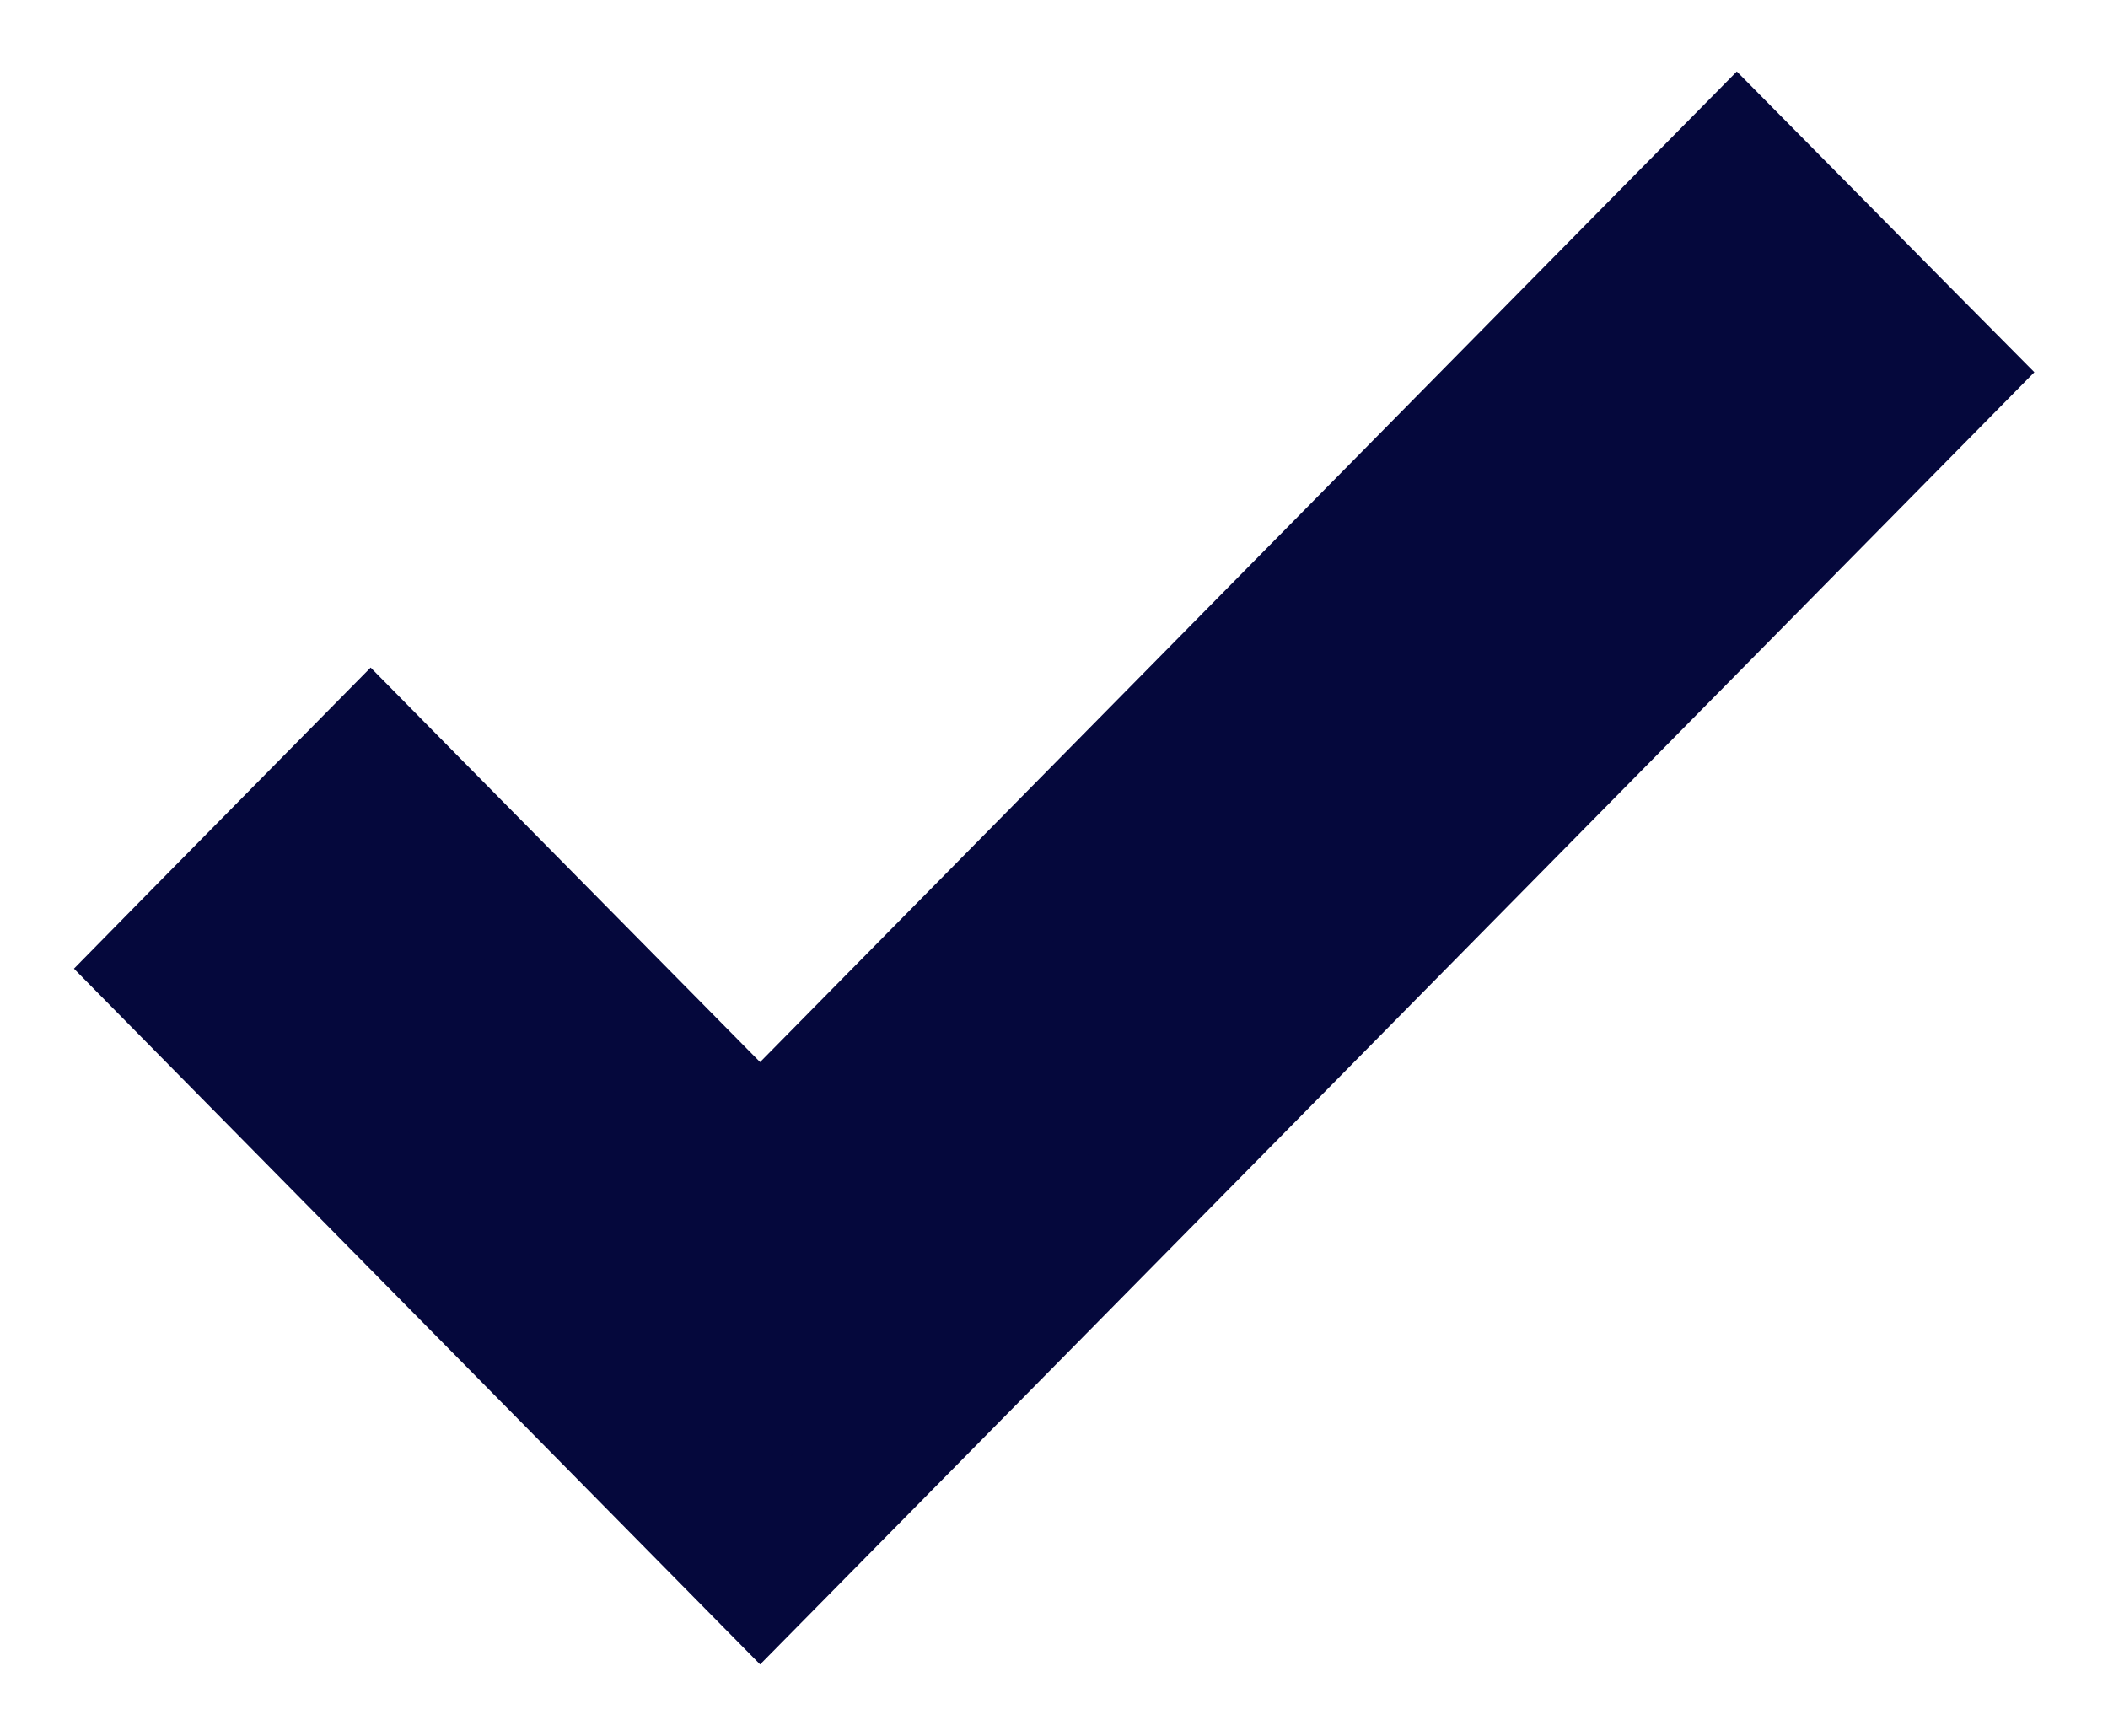 <svg width="17" height="14" viewBox="0 0 17 14" fill="none" xmlns="http://www.w3.org/2000/svg">
<path d="M15.356 3.355L15.703 3.003L15.355 2.652L14.363 1.648L14.007 1.288L13.651 1.649L6.13 9.278L3.345 6.457L2.989 6.096L2.633 6.457L1.644 7.46L1.298 7.812L1.644 8.163L5.774 12.351L6.13 12.712L6.486 12.351L15.356 3.355Z" fill="#05083C" stroke="#05083C"/>
</svg>
